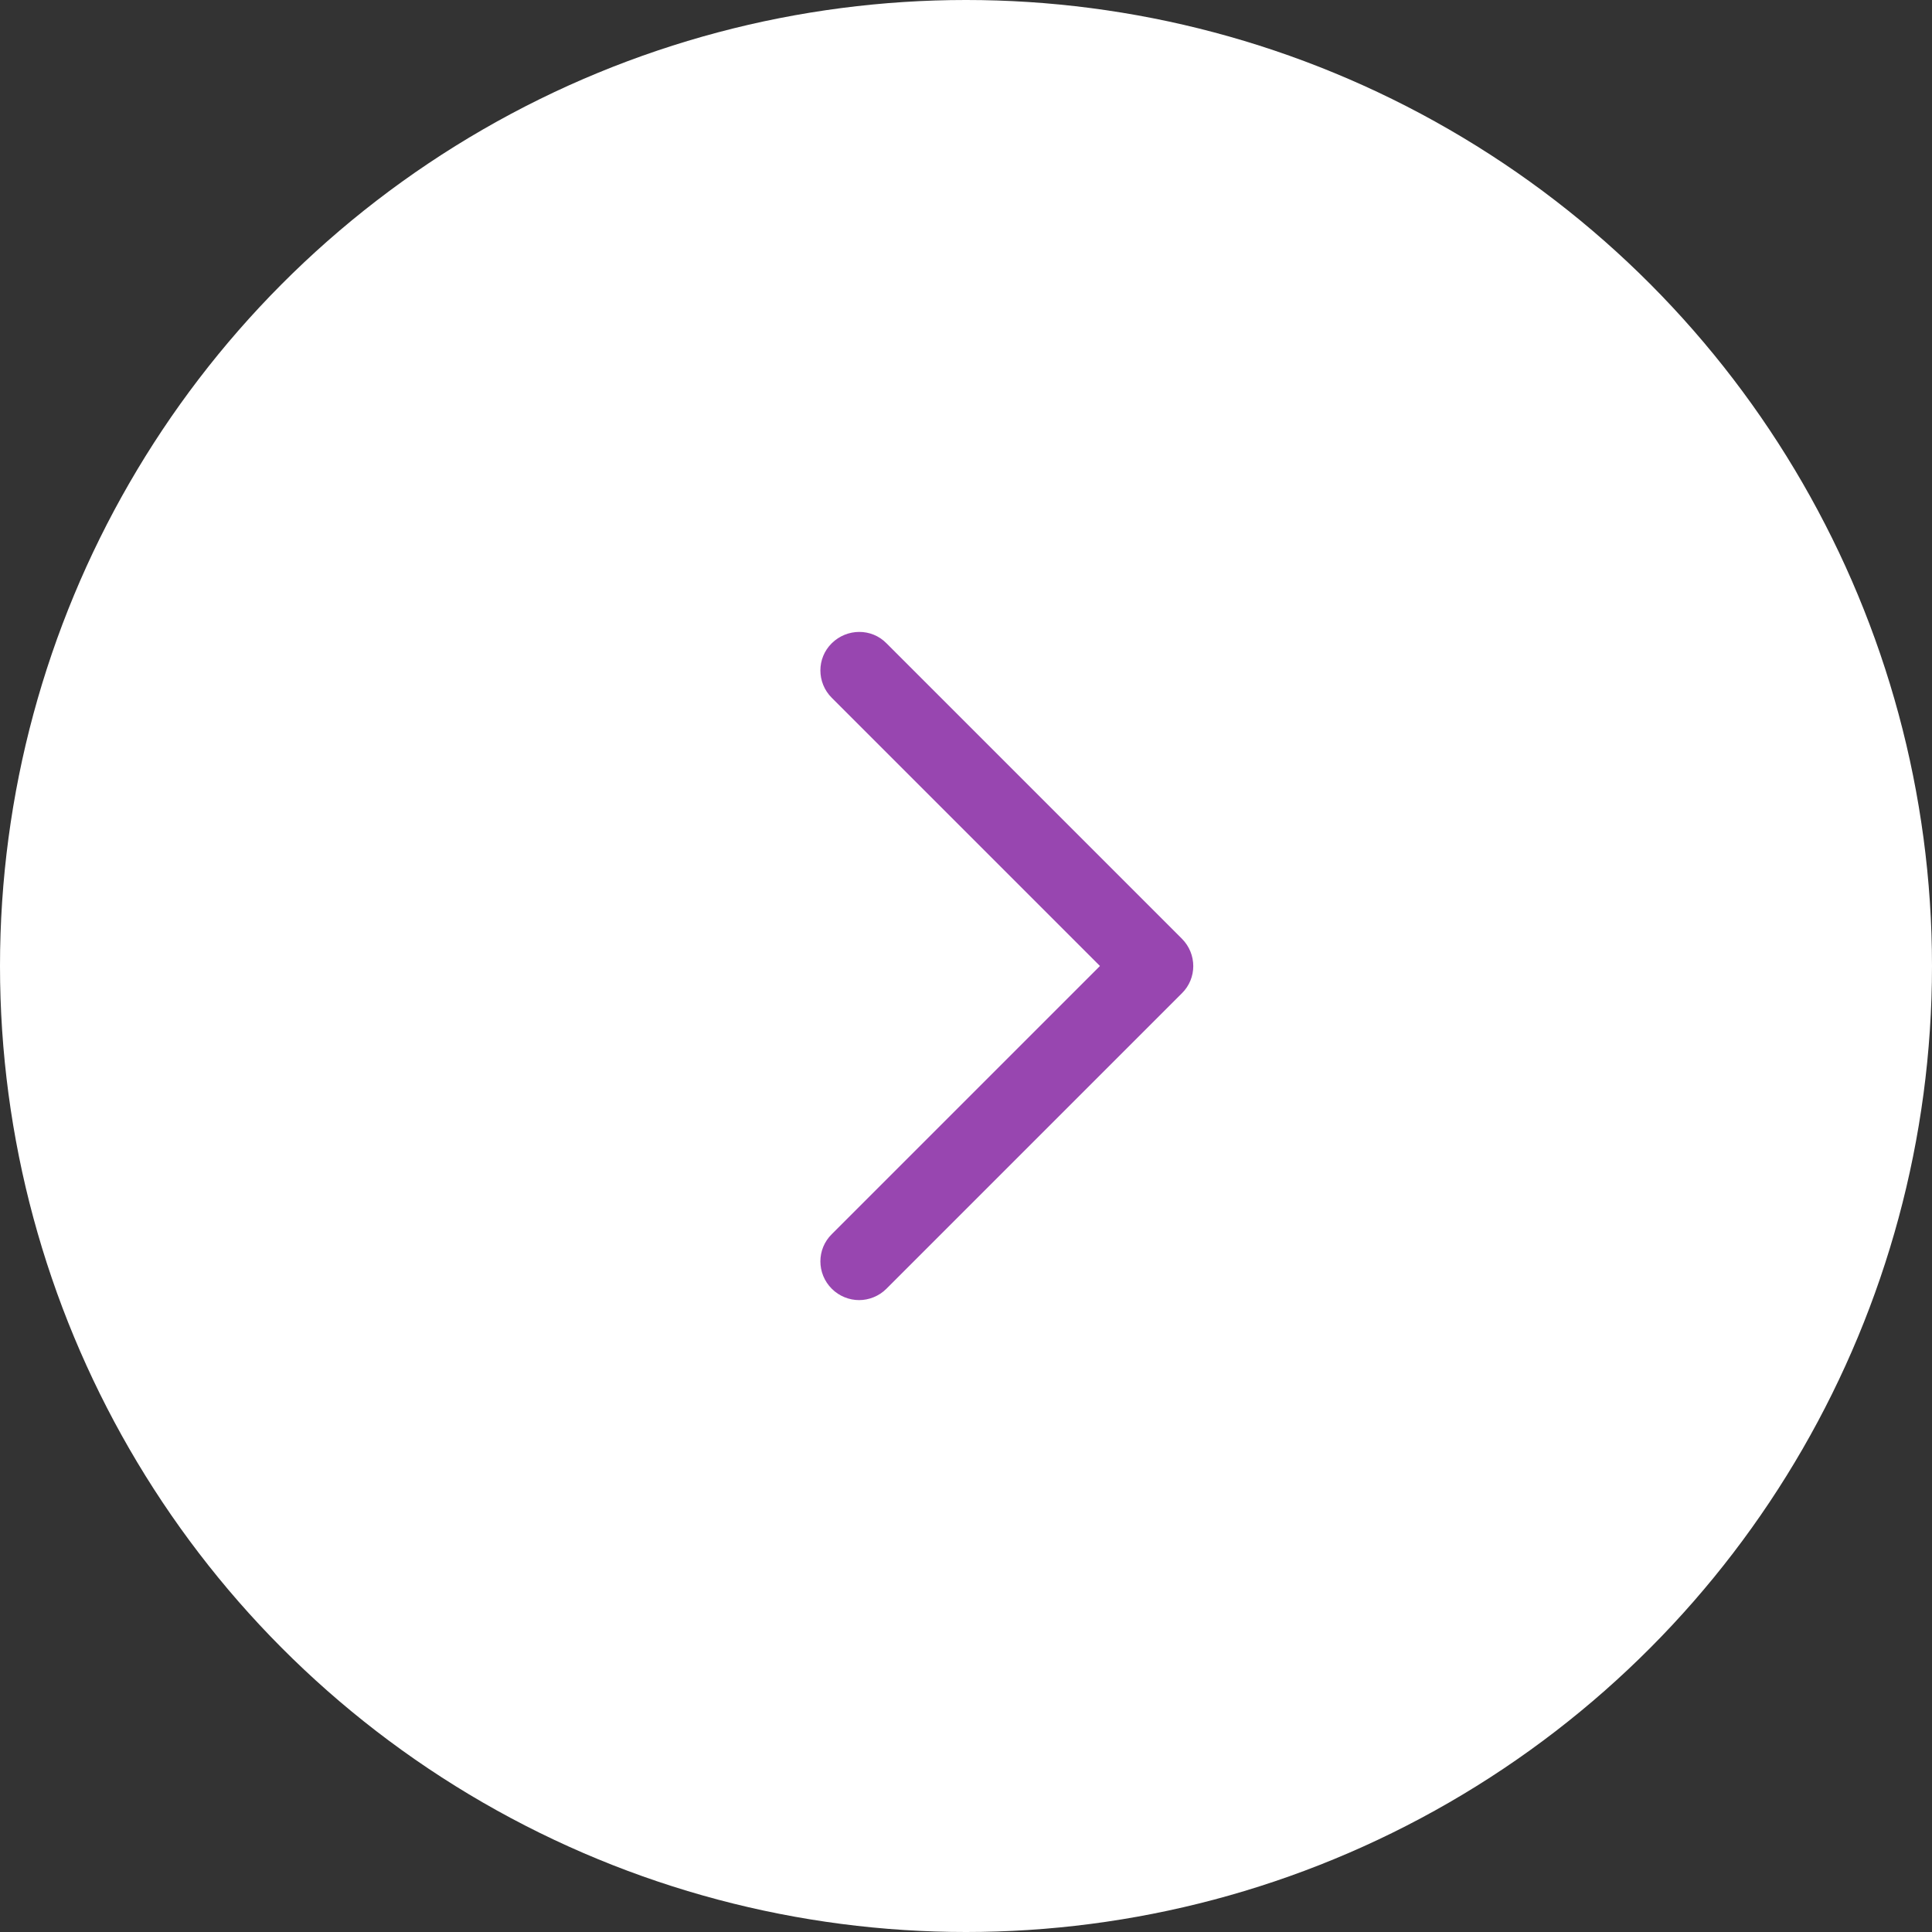 <?xml version="1.0" encoding="UTF-8"?>
<svg id="_レイヤー_2" data-name="レイヤー 2" xmlns="http://www.w3.org/2000/svg" viewBox="0 0 75 75">
  <rect x="0" y="0" width="75" height="75" fill="#333333" stroke="none"/>
  <defs>
    <style>
      .cls-1 {
        fill: #9846b0;
      }

      .cls-1, .cls-2 {
        stroke-width: 0px;
      }

      .cls-2 {
        fill: #fff;
      }
    </style>
  </defs>
  <g id="_レイヤー_1-2" data-name="レイヤー 1">
    <g>
      <circle class="cls-2" cx="37.5" cy="37.5" r="37.5"/>
      <path class="cls-1" d="M33.35,50.47c-.38,0-.77-.15-1.06-.44-.59-.59-.59-1.54,0-2.12l10.41-10.41-10.41-10.41c-.59-.59-.59-1.54,0-2.12s1.54-.59,2.12,0l11.47,11.47c.59.59.59,1.54,0,2.12l-11.47,11.47c-.29.29-.68.44-1.06.44Z"/>
    </g>
  </g>
</svg>